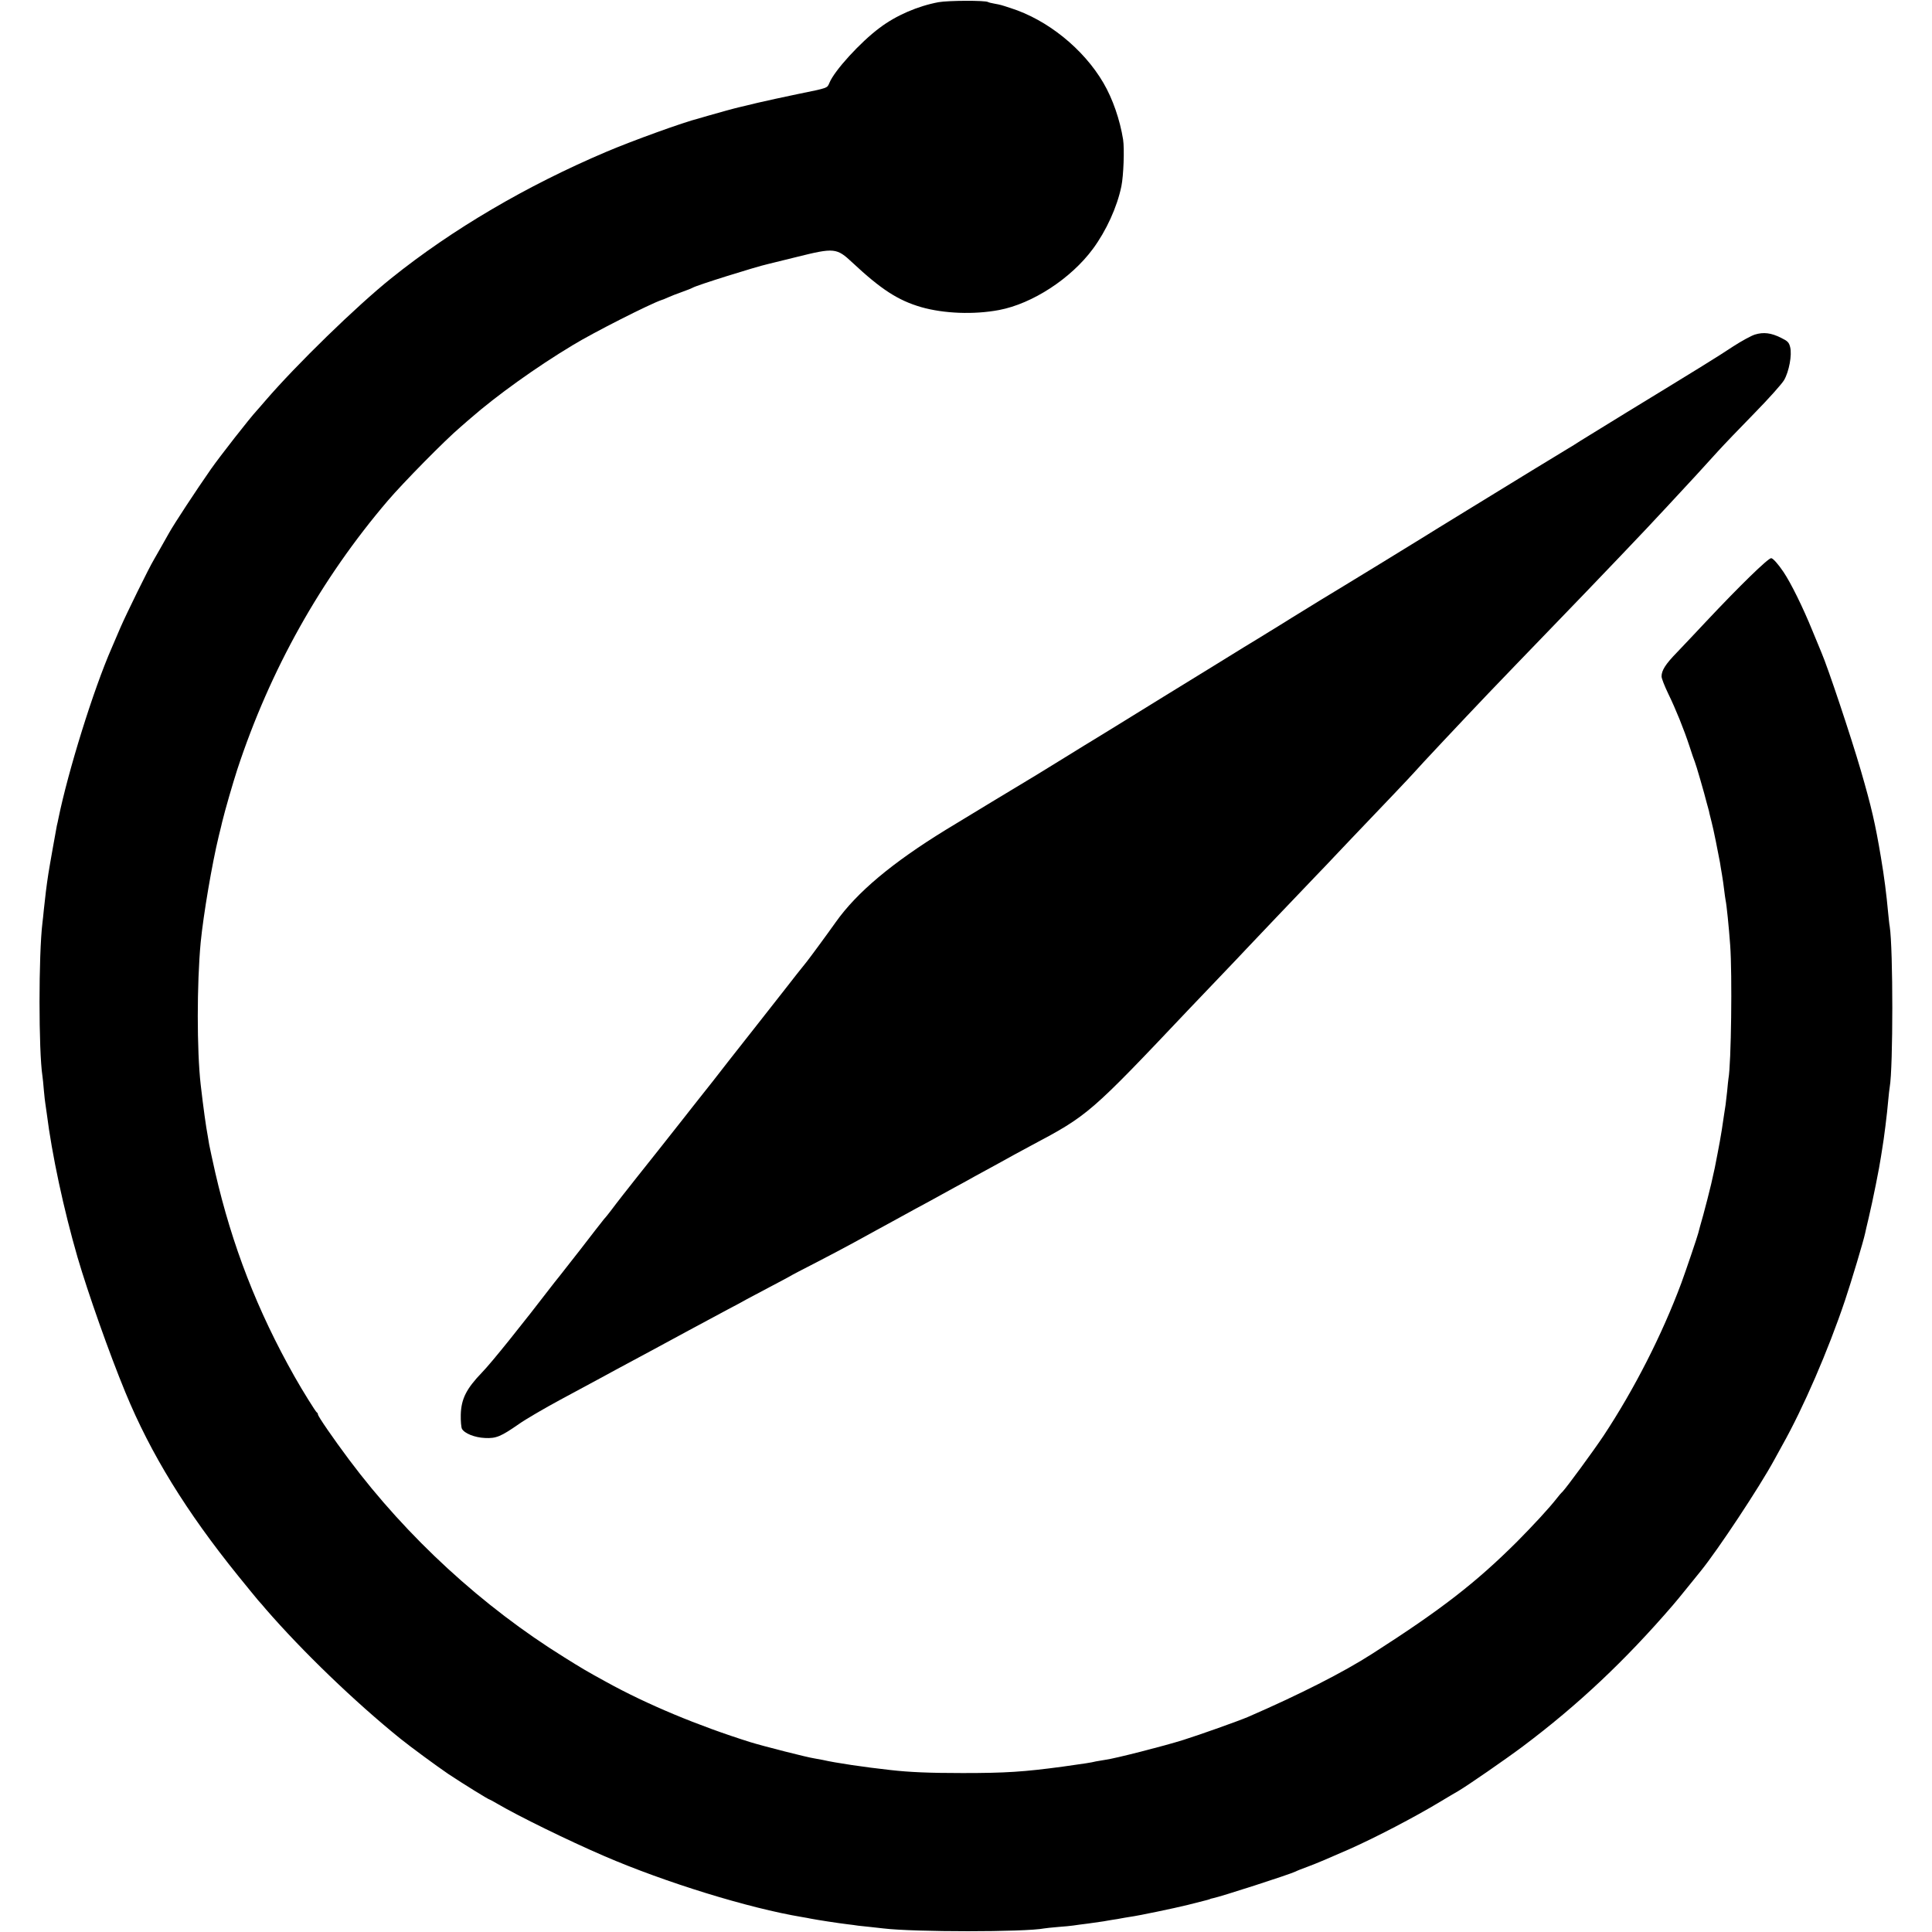 <?xml version="1.0" standalone="no"?>
<!DOCTYPE svg PUBLIC "-//W3C//DTD SVG 20010904//EN"
 "http://www.w3.org/TR/2001/REC-SVG-20010904/DTD/svg10.dtd">
<svg version="1.0" xmlns="http://www.w3.org/2000/svg"
 width="1343pt" height="1343pt" viewBox="0 0 1343 1343"
 preserveAspectRatio="xMidYMid meet">
<g transform="translate(0,1343) scale(0.1,-0.1)"
fill="#000000" stroke="none">
<path d="M6525 13415 c-145 -27 -296 -92 -411 -179 -133 -99 -313 -296 -348
-381 -17 -39 -6 -35 -221 -79 -93 -19 -219 -47 -280 -61 -60 -15 -117 -28
-125 -30 -20 -4 -152 -40 -220 -60 -30 -9 -59 -17 -65 -19 -99 -24 -464 -156
-642 -232 -553 -235 -1068 -537 -1493 -878 -242 -194 -659 -600 -875 -851 -27
-32 -55 -63 -60 -69 -47 -50 -257 -319 -318 -406 -104 -149 -257 -382 -292
-445 -26 -47 -97 -171 -105 -185 -32 -52 -195 -384 -234 -475 -26 -60 -53
-123 -60 -140 -126 -287 -302 -853 -370 -1185 -3 -14 -7 -36 -11 -50 -5 -26
-51 -282 -59 -335 -12 -77 -22 -159 -31 -246 -3 -35 -8 -77 -10 -94 -27 -222
-27 -889 0 -1065 2 -14 7 -59 10 -100 4 -41 8 -82 10 -90 1 -8 6 -40 10 -70
36 -286 117 -665 214 -1000 73 -249 220 -666 333 -940 176 -427 422 -827 784
-1275 62 -77 125 -153 139 -170 15 -16 38 -43 52 -60 256 -295 618 -644 936
-901 72 -58 249 -188 334 -246 101 -67 280 -178 288 -178 2 0 26 -13 53 -29
147 -86 489 -254 742 -363 424 -183 1003 -362 1375 -424 22 -4 49 -8 60 -11
46 -9 188 -31 255 -39 25 -3 58 -7 75 -10 16 -2 55 -6 85 -9 30 -3 71 -8 90
-10 212 -26 986 -26 1119 0 9 2 52 6 96 10 44 3 91 8 105 10 14 2 61 9 105 14
44 6 91 13 105 15 14 3 43 7 64 11 21 3 48 7 60 10 12 2 38 7 59 10 55 7 309
60 402 83 156 39 154 39 158 42 1 1 10 3 19 5 52 10 529 164 573 185 11 6 49
21 85 34 62 23 147 59 290 122 182 81 453 222 632 330 51 31 107 64 125 74 66
39 324 217 451 312 382 287 708 594 1039 978 17 19 65 78 107 130 42 52 82
102 89 110 119 147 406 580 511 773 20 37 45 83 56 102 145 258 318 657 435
1005 45 134 128 411 140 467 2 10 13 59 25 108 28 118 75 352 85 423 2 15 6
41 9 57 11 61 35 253 41 330 4 44 9 88 11 98 24 135 24 963 0 1117 -3 14 -7
57 -11 95 -12 131 -27 249 -50 385 -39 233 -66 351 -140 605 -68 234 -229 716
-274 820 -5 11 -32 79 -62 150 -67 165 -150 333 -202 410 -37 55 -73 95 -85
95 -22 0 -219 -192 -452 -440 -69 -74 -160 -170 -202 -214 -80 -82 -108 -126
-108 -168 0 -14 21 -67 46 -119 53 -109 109 -247 149 -369 15 -47 31 -94 36
-105 8 -18 66 -217 84 -290 5 -16 9 -34 11 -40 2 -5 5 -19 7 -30 3 -11 10 -38
15 -60 11 -39 47 -219 58 -280 2 -16 9 -55 14 -85 5 -30 12 -77 15 -105 3 -27
8 -60 10 -72 7 -30 23 -188 32 -313 15 -203 7 -827 -12 -928 -1 -9 -6 -48 -9
-87 -4 -38 -9 -81 -11 -95 -2 -14 -7 -43 -10 -65 -11 -78 -24 -160 -30 -190
-3 -16 -10 -55 -16 -85 -17 -90 -19 -101 -44 -210 -14 -58 -38 -154 -55 -215
-17 -60 -33 -117 -35 -127 -5 -22 -88 -267 -118 -348 -134 -359 -326 -736
-540 -1060 -70 -105 -257 -360 -286 -390 -9 -8 -27 -29 -39 -45 -53 -68 -163
-187 -276 -301 -287 -286 -528 -473 -1006 -779 -202 -130 -508 -285 -865 -440
-63 -27 -335 -124 -450 -160 -133 -42 -477 -130 -542 -138 -22 -4 -52 -9 -65
-11 -36 -9 -72 -14 -228 -36 -274 -37 -399 -45 -700 -45 -230 0 -369 6 -500
21 -183 20 -384 50 -470 70 -14 3 -41 8 -60 11 -49 7 -362 87 -445 113 -363
114 -720 263 -1000 418 -139 76 -167 93 -292 171 -570 354 -1092 834 -1497
1375 -109 146 -216 301 -216 314 0 6 -4 12 -8 14 -7 3 -100 152 -154 248 -259
458 -435 912 -552 1420 -19 85 -38 172 -42 194 -3 21 -8 48 -10 60 -12 63 -30
191 -49 356 -27 237 -27 702 0 990 19 193 79 547 126 740 12 47 22 90 23 95
20 83 74 269 105 365 228 693 581 1324 1047 1870 105 123 397 420 503 510 35
30 68 60 75 65 175 153 453 353 706 505 142 87 543 290 620 315 3 0 22 8 42
17 20 9 65 27 100 39 35 12 68 26 73 29 21 15 443 147 525 165 8 2 98 24 199
49 261 65 277 63 386 -39 199 -186 317 -263 479 -310 158 -45 366 -53 541 -20
232 44 500 219 652 425 93 126 168 290 198 435 15 73 22 259 12 325 -22 137
-72 283 -137 394 -138 236 -389 439 -645 520 -67 22 -66 22 -114 31 -19 3 -38
8 -43 11 -19 12 -276 11 -343 -1z"/>
<path d="M12198 11104 c-25 -8 -93 -45 -150 -82 -105 -70 -253 -161 -738 -457
-151 -93 -297 -183 -325 -200 -27 -18 -66 -42 -85 -53 -19 -11 -129 -78 -245
-149 -115 -71 -322 -198 -460 -282 -137 -84 -277 -170 -310 -191 -67 -42 -520
-319 -547 -335 -23 -13 -276 -168 -358 -219 -36 -23 -74 -46 -85 -53 -11 -7
-45 -27 -75 -46 -30 -19 -107 -66 -170 -104 -63 -39 -317 -196 -565 -348 -247
-153 -462 -285 -477 -294 -15 -9 -107 -65 -205 -126 -98 -60 -185 -114 -195
-120 -107 -64 -525 -317 -633 -383 -374 -230 -619 -435 -766 -643 -58 -82
-181 -249 -201 -274 -22 -26 -116 -146 -139 -176 -29 -37 -364 -464 -404 -514
-13 -16 -62 -79 -109 -140 -48 -60 -92 -117 -99 -125 -7 -8 -61 -78 -122 -155
-100 -127 -233 -295 -305 -385 -45 -56 -153 -194 -180 -231 -14 -18 -36 -47
-51 -63 -14 -17 -88 -112 -164 -211 -77 -99 -142 -182 -145 -185 -3 -3 -19
-23 -36 -45 -232 -302 -437 -557 -503 -625 -110 -114 -145 -185 -148 -294 -1
-44 3 -88 8 -98 17 -32 89 -61 160 -64 78 -4 111 10 236 97 45 32 175 108 290
170 114 61 231 124 258 139 45 25 175 95 380 205 39 21 153 83 255 138 102 55
223 120 270 145 47 24 105 56 130 70 25 13 97 52 160 85 63 33 125 66 137 73
12 8 102 55 200 105 98 51 212 111 253 134 41 23 111 61 155 85 44 24 94 51
110 60 17 9 86 47 155 85 69 37 150 81 180 98 30 17 75 41 100 55 25 13 88 48
140 77 52 29 126 69 163 89 37 20 84 46 105 58 20 11 75 41 122 66 394 209
408 221 1095 947 31 33 126 132 210 220 84 88 170 178 190 200 43 46 347 365
481 505 51 52 106 111 124 130 18 19 76 80 129 136 227 237 411 431 430 453
38 44 334 359 517 551 174 181 210 219 414 430 113 117 234 242 269 279 125
130 380 397 416 436 21 22 85 91 144 154 179 192 238 257 354 385 40 44 153
162 252 263 99 101 192 205 207 231 34 59 56 175 42 229 -8 33 -17 42 -64 65
-68 34 -121 41 -182 22z"/>
</g>
</svg>
